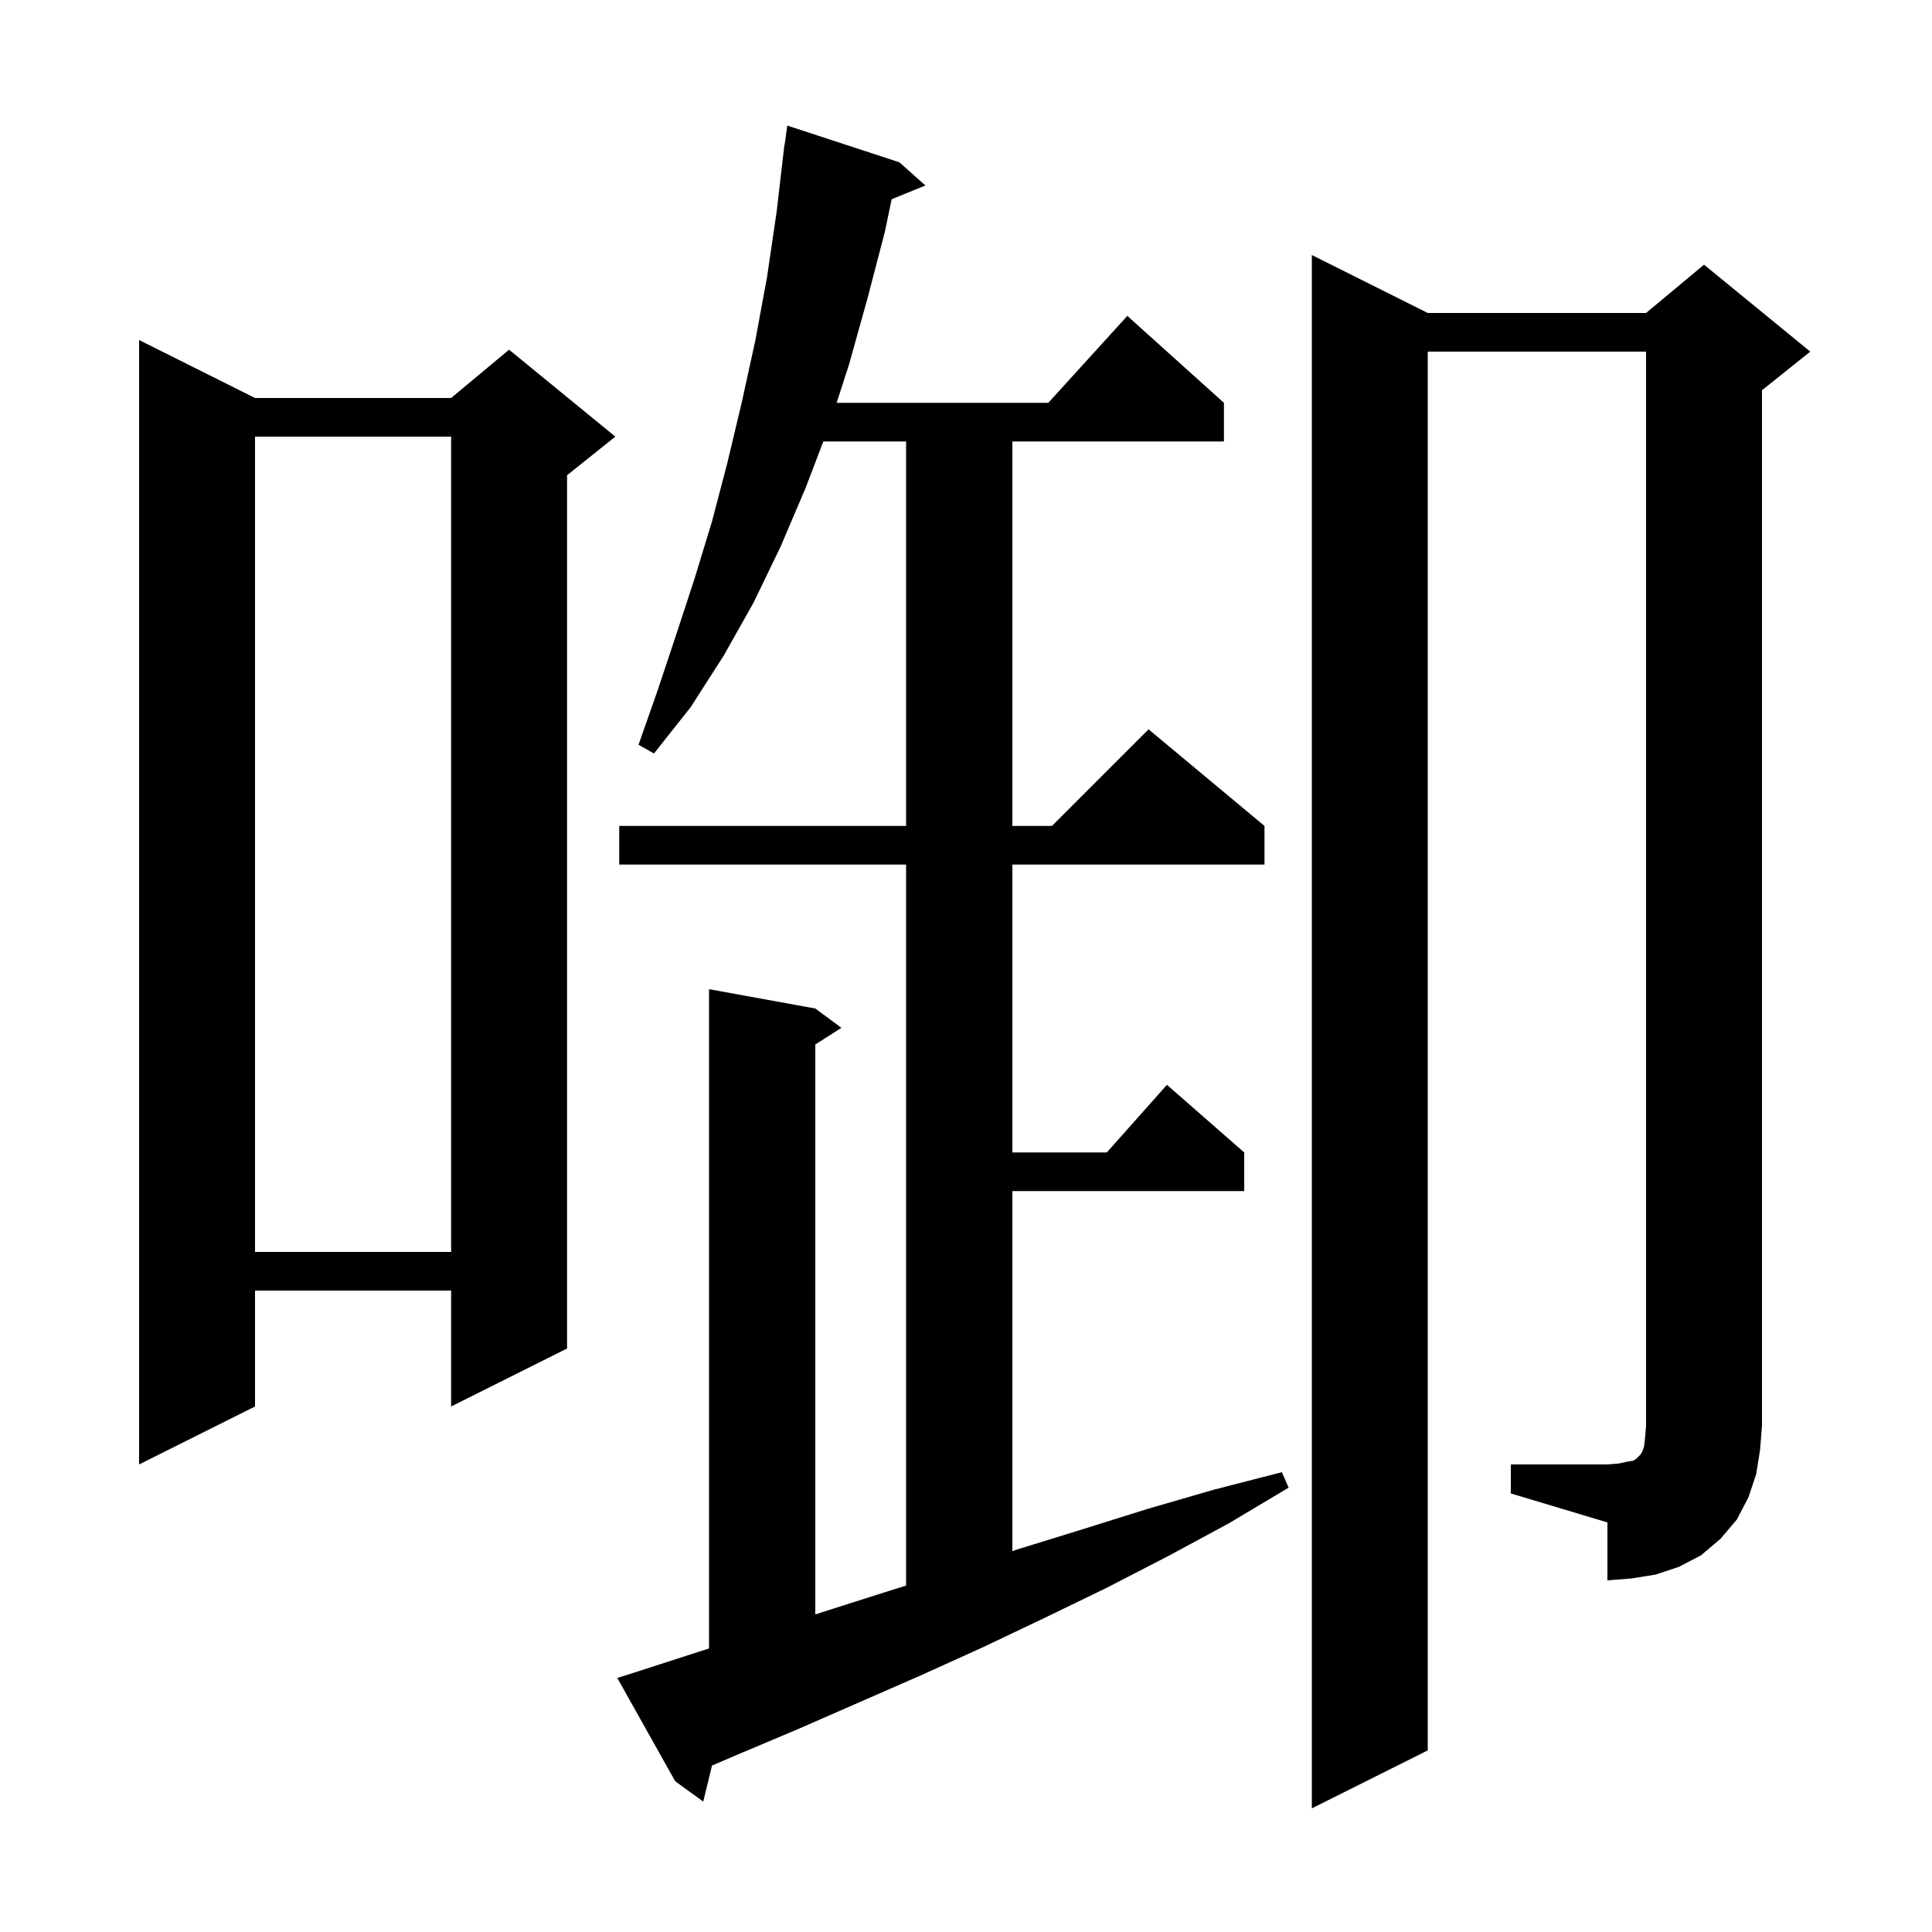 <svg xmlns="http://www.w3.org/2000/svg" xmlns:xlink="http://www.w3.org/1999/xlink" version="1.1" baseProfile="full" viewBox="0 0 200 200" width="200" height="200">
<g fill="black">
<path d="M 65.8 173.1 L 72.3 171.0 L 73.4 170.65 L 73.4 102.4 L 84.4 104.4 L 87.1 106.4 L 84.4 108.123 L 84.4 167.123 L 85.4 166.8 L 92.0 164.7 L 93.8 164.136 L 93.8 89.5 L 64.1 89.5 L 64.1 85.5 L 93.8 85.5 L 93.8 45.7 L 85.229 45.7 L 83.4 50.5 L 80.8 56.6 L 78.0 62.4 L 74.9 67.9 L 71.5 73.2 L 67.7 78.0 L 66.1 77.1 L 68.1 71.4 L 70.0 65.7 L 71.9 59.9 L 73.7 54.0 L 75.3 47.9 L 76.8 41.6 L 78.2 35.2 L 79.4 28.7 L 80.4 21.9 L 81.2 15.0 L 81.224 15.004 L 81.5 13.0 L 93.1 16.8 L 95.8 19.2 L 92.303 20.625 L 91.6 24.0 L 89.8 30.9 L 87.9 37.7 L 86.608 41.7 L 108.518 41.7 L 116.7 32.7 L 126.7 41.7 L 126.7 45.7 L 104.8 45.7 L 104.8 85.5 L 108.9 85.5 L 118.9 75.5 L 130.9 85.5 L 130.9 89.5 L 104.8 89.5 L 104.8 119.3 L 114.578 119.3 L 120.8 112.3 L 128.8 119.3 L 128.8 123.3 L 104.8 123.3 L 104.8 160.567 L 105.3 160.4 L 112.1 158.3 L 118.8 156.2 L 125.7 154.2 L 132.7 152.4 L 133.4 154.0 L 127.2 157.7 L 120.9 161.1 L 114.5 164.4 L 108.1 167.5 L 101.8 170.5 L 95.4 173.4 L 82.6 179.0 L 76.2 181.7 L 73.706 182.769 L 72.8 186.5 L 69.9 184.4 L 63.9 173.7 Z M 156.4 151.6 L 166.4 151.6 L 167.6 151.5 L 168.5 151.3 L 169.1 151.2 L 169.4 151.0 L 169.8 150.6 L 170.0 150.3 L 170.2 149.7 L 170.3 148.8 L 170.4 147.6 L 170.4 36.4 L 147.8 36.4 L 147.8 181.2 L 135.8 187.2 L 135.8 26.4 L 147.8 32.4 L 170.4 32.4 L 176.4 27.4 L 187.4 36.4 L 182.4 40.4 L 182.4 147.6 L 182.2 150.1 L 181.8 152.6 L 181.0 155.0 L 179.8 157.3 L 178.1 159.3 L 176.1 161.0 L 173.8 162.2 L 171.4 163.0 L 168.9 163.4 L 166.4 163.6 L 166.4 157.6 L 156.4 154.6 Z M 26.4 41.2 L 46.7 41.2 L 52.7 36.2 L 63.7 45.2 L 58.7 49.2 L 58.7 139.6 L 46.7 145.6 L 46.7 133.6 L 26.4 133.6 L 26.4 145.6 L 14.4 151.6 L 14.4 35.2 Z M 26.4 45.2 L 26.4 129.6 L 46.7 129.6 L 46.7 45.2 Z " />
</g>
</svg>
